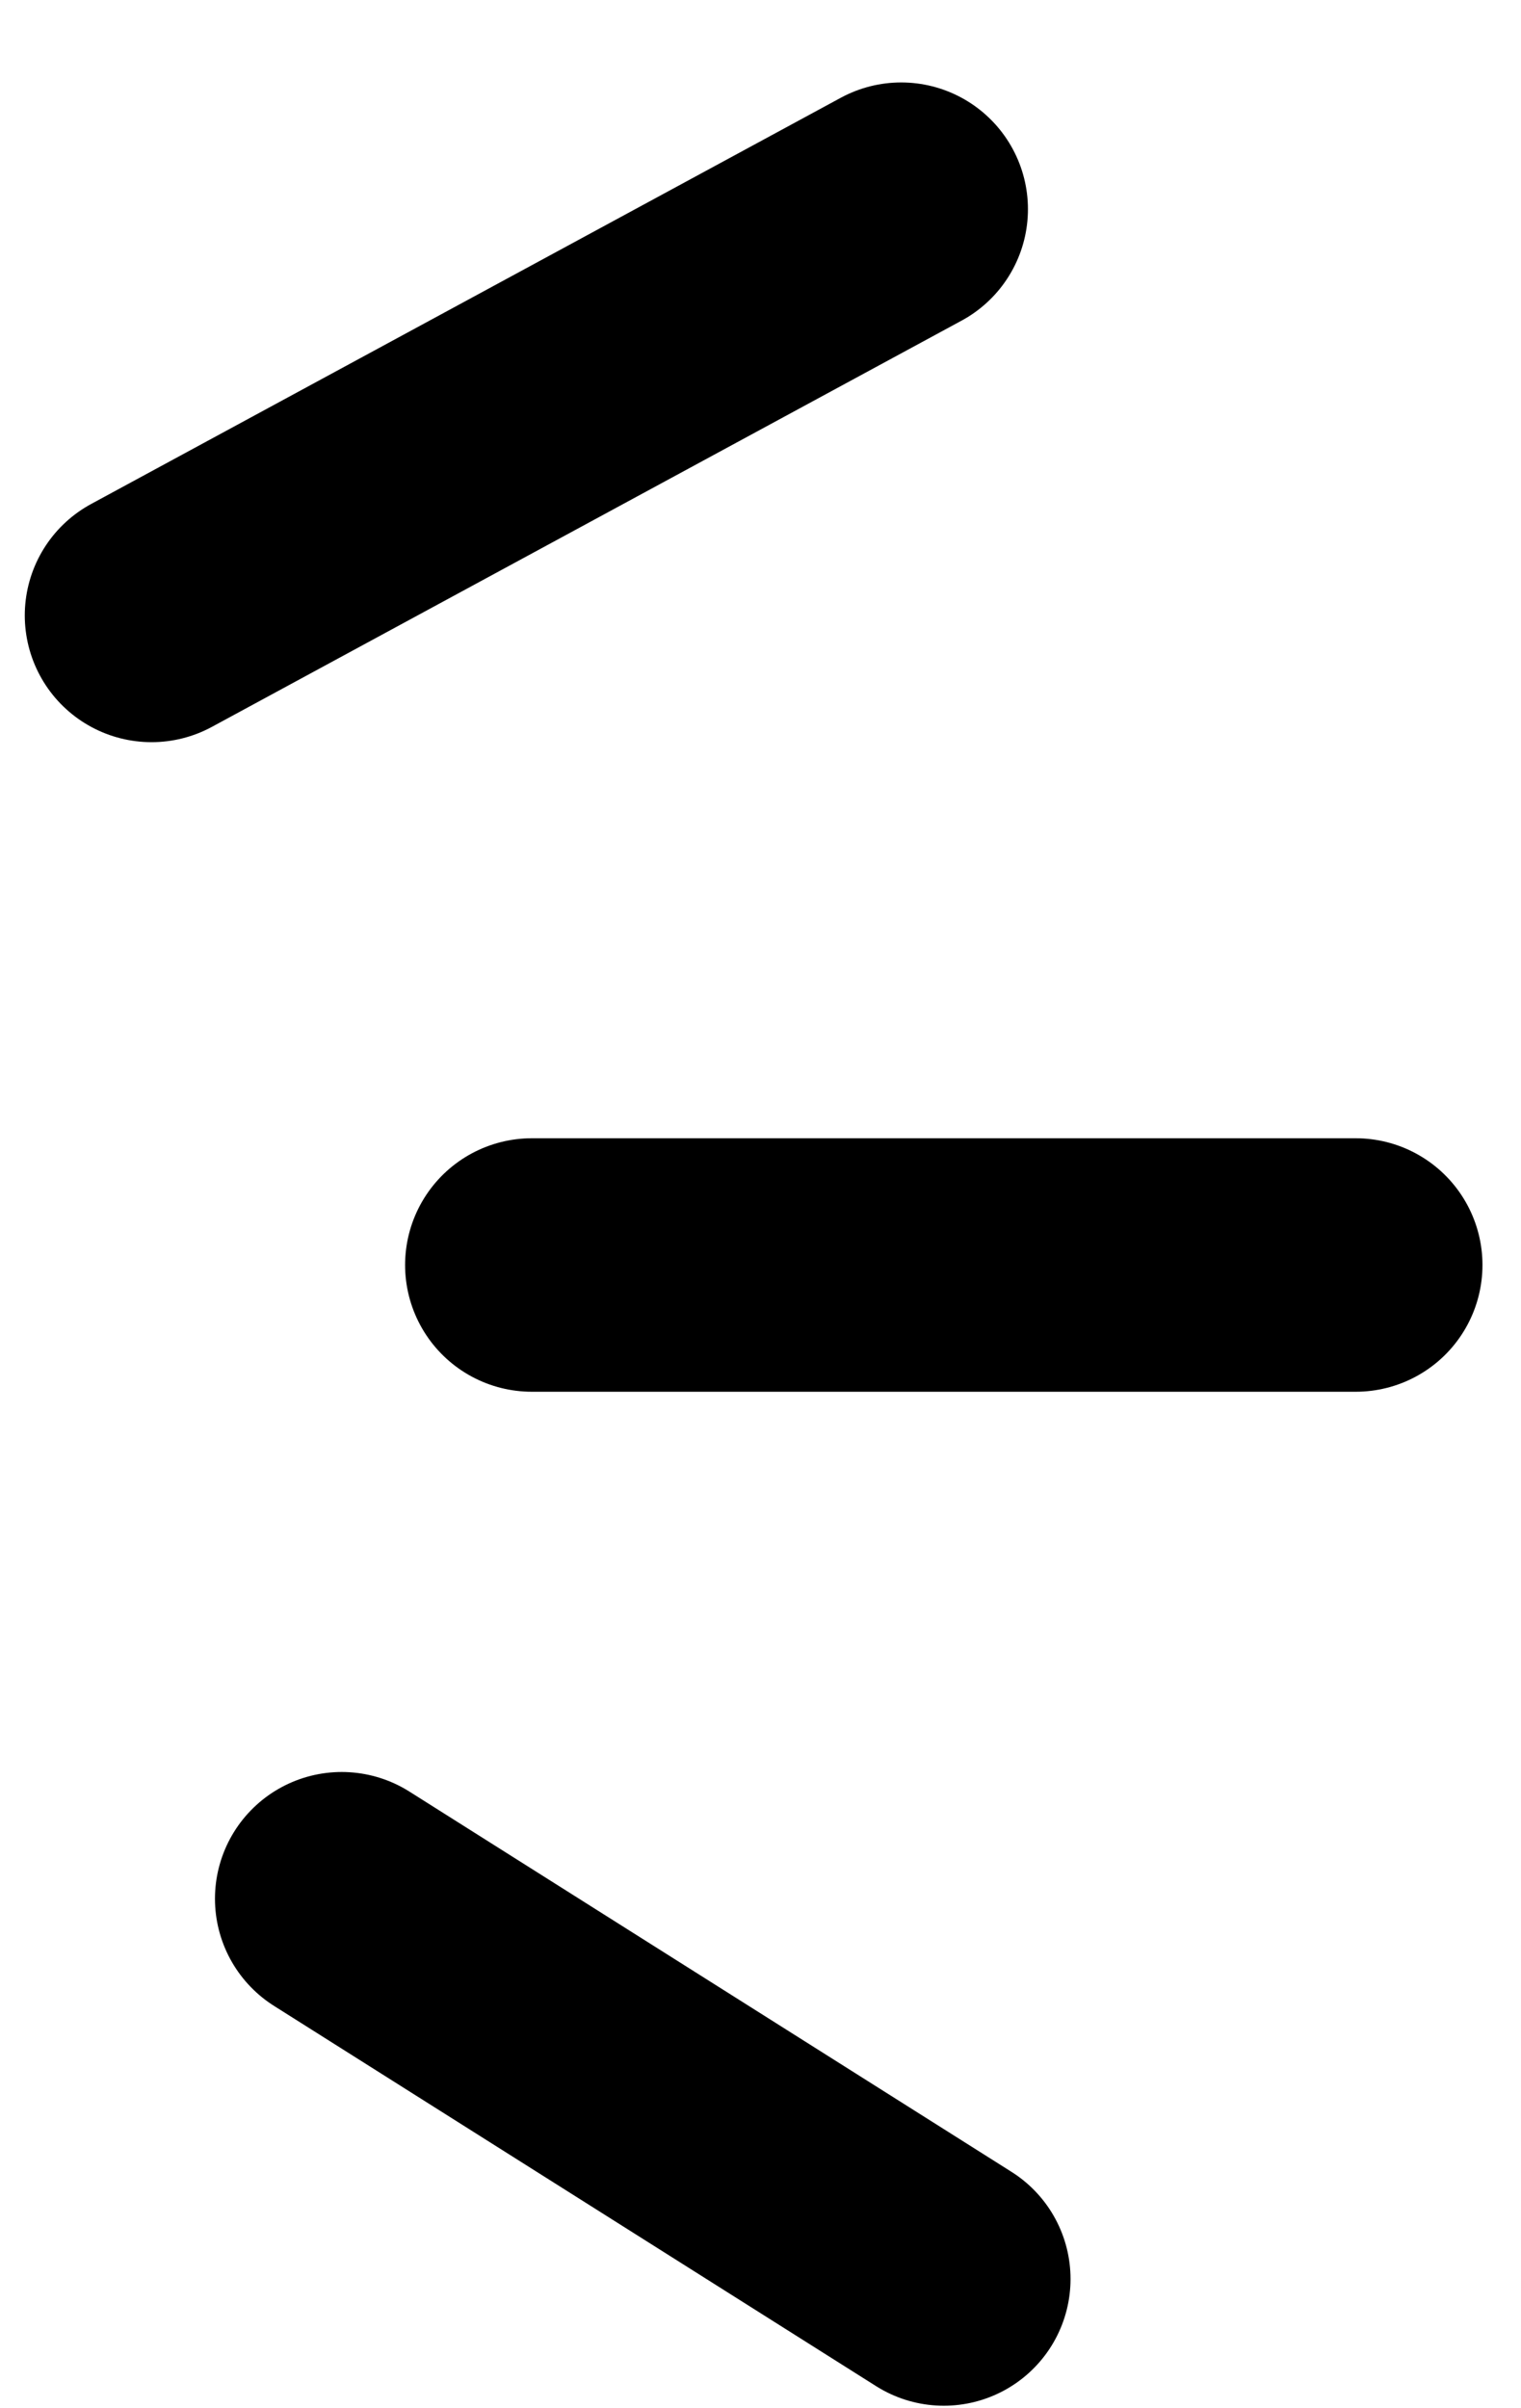 <svg width="24" height="38" viewBox="0 0 24 38" fill="none" xmlns="http://www.w3.org/2000/svg">
<path d="M2.391 9.711L14.22 3.301" stroke="black" stroke-width="4" stroke-linecap="round"/>
<path d="M8.392 19.961H21.392" stroke="black" stroke-width="4" stroke-linecap="round"/>
<path d="M5.392 29.961L14.892 35.961" stroke="black" stroke-width="4" stroke-linecap="round"/>
</svg>
